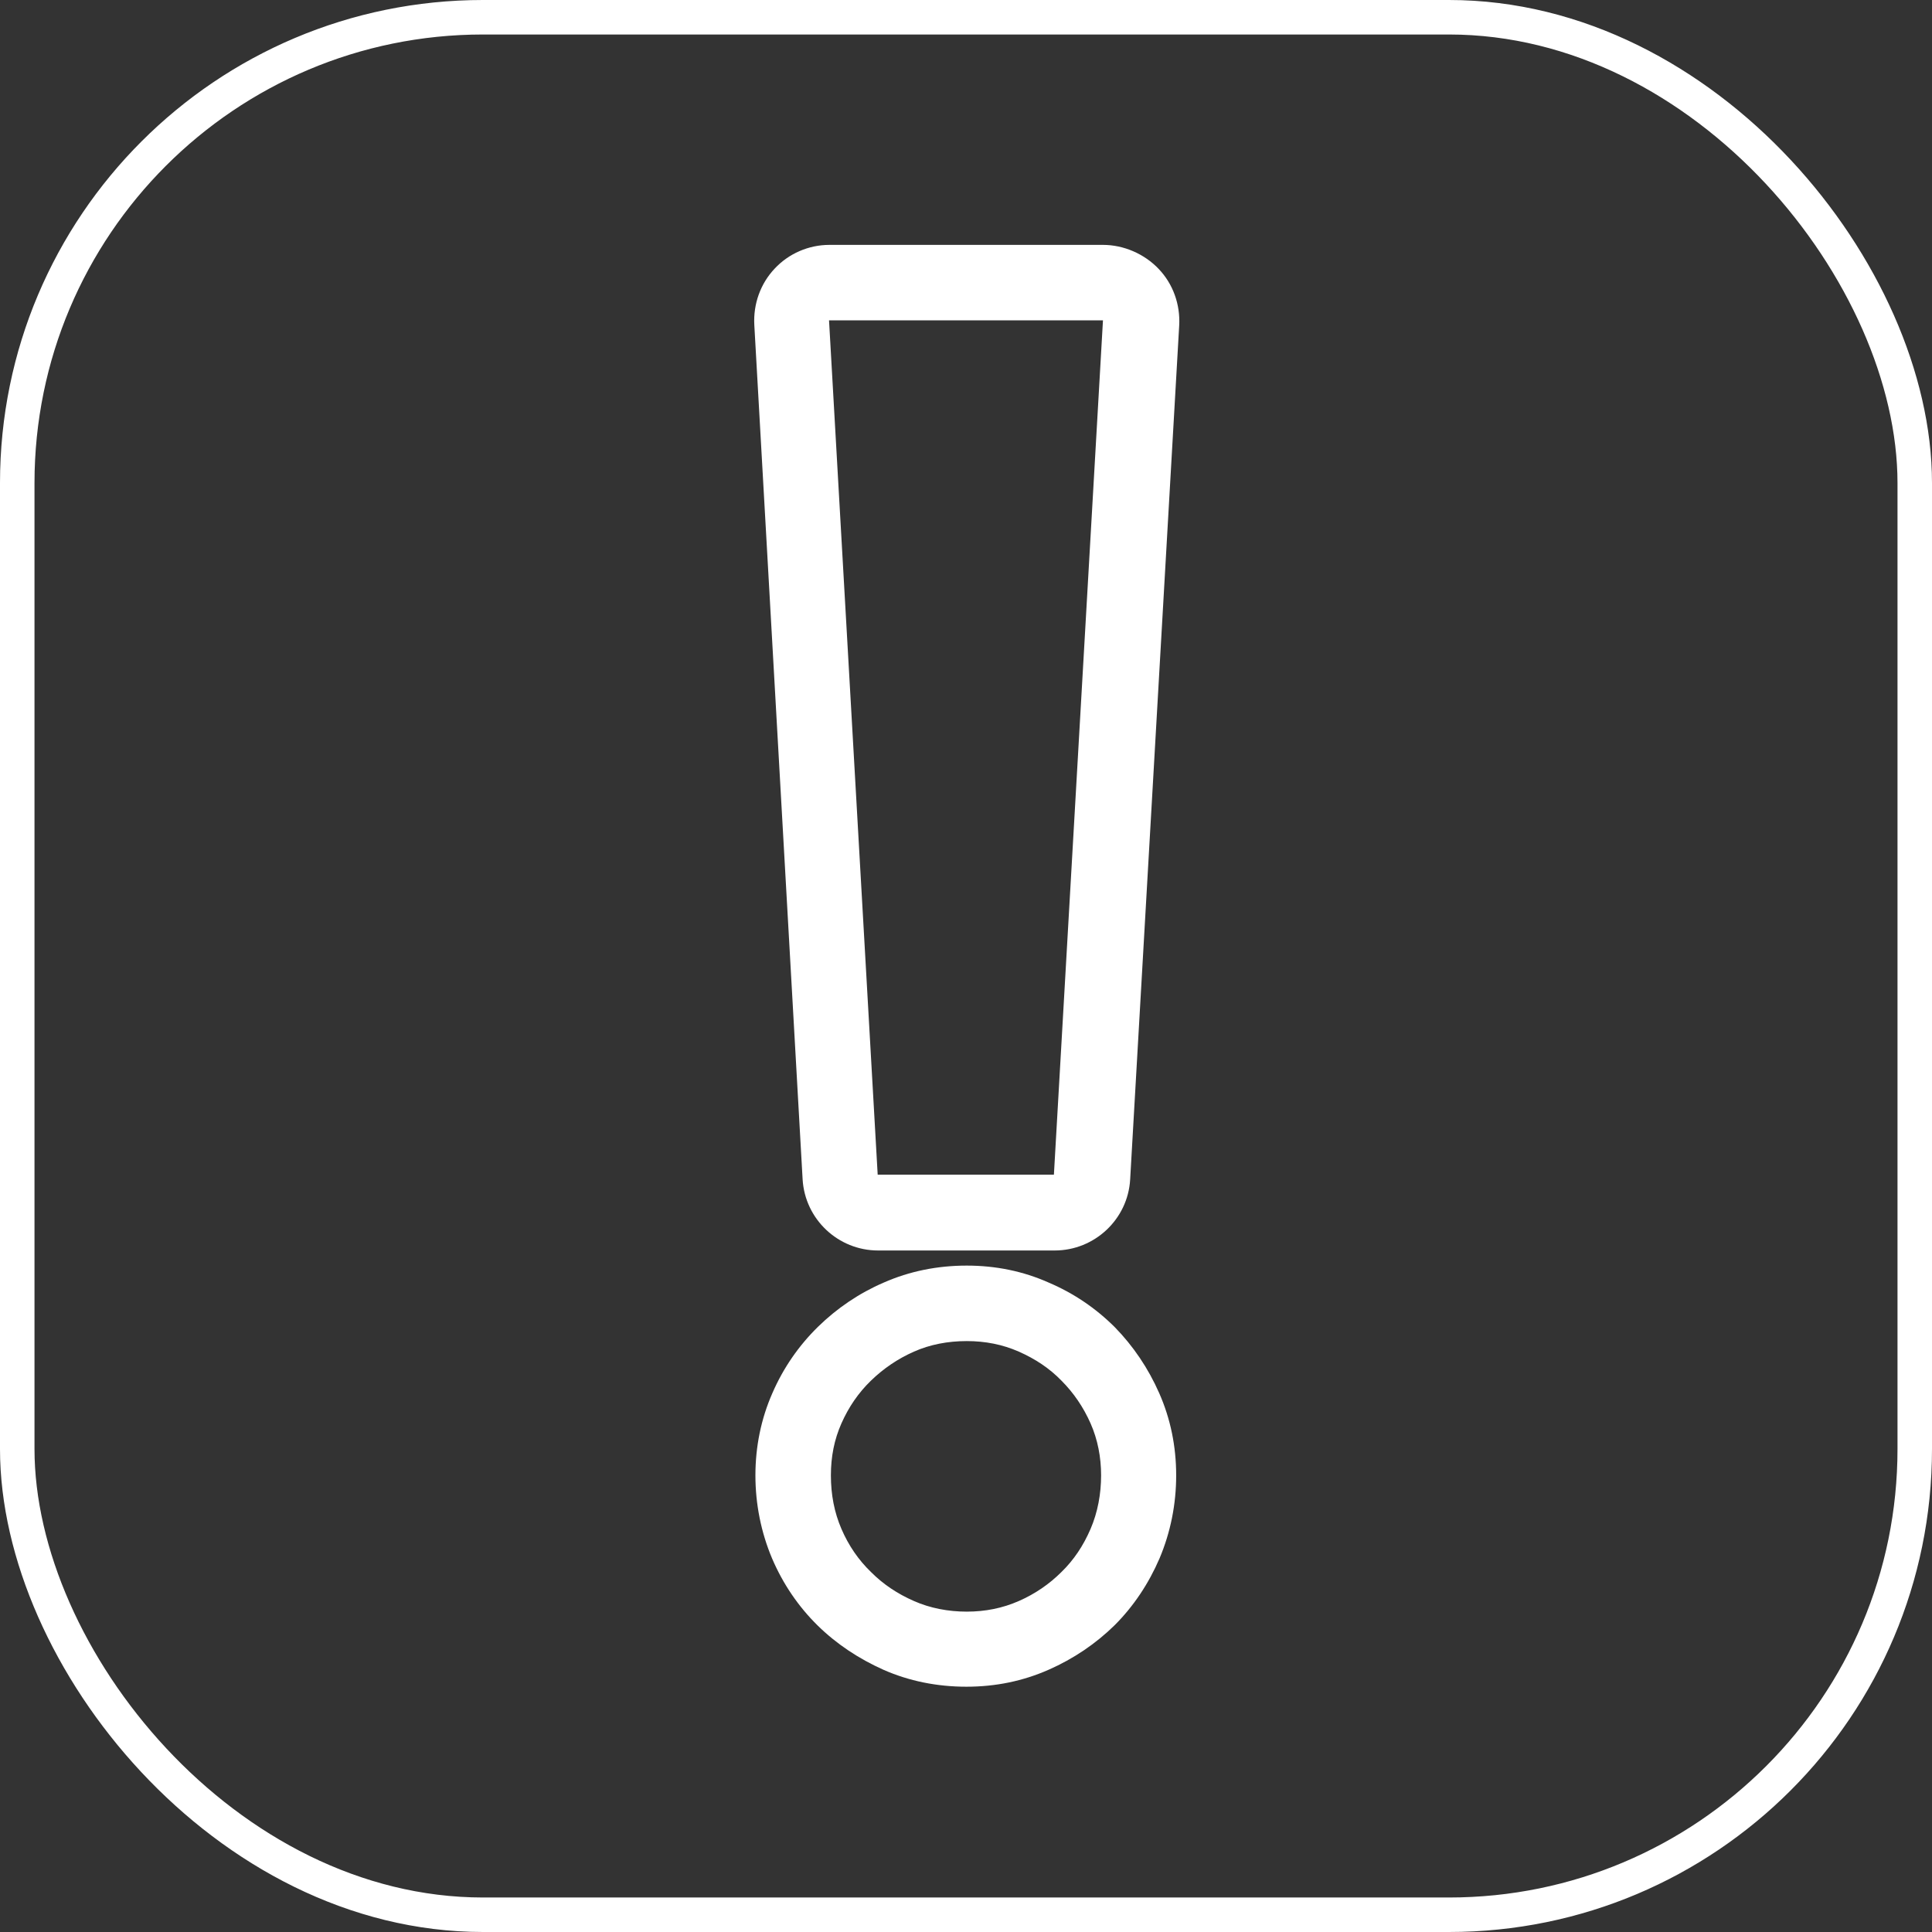 <svg width="28" height="28" viewBox="0 0 28 28" fill="none" xmlns="http://www.w3.org/2000/svg">
<rect x="0" y="0" width="28" height="28" fill="#333333" stroke="none"/>
<rect x="0.25" y="0.25" width="27.5" height="27.5" rx="6.75" stroke="white" stroke-width="0.5"/>
<path d="M15.985 4.643L15.274 17.024H12.72L12.015 4.643H15.985ZM14.011 19.436C14.279 19.436 14.53 19.485 14.766 19.589C15.001 19.693 15.209 19.829 15.384 20.01C15.559 20.185 15.701 20.393 15.805 20.628C15.909 20.863 15.958 21.12 15.958 21.382C15.958 21.65 15.909 21.918 15.805 22.159C15.701 22.4 15.564 22.607 15.384 22.782C15.209 22.957 15.001 23.1 14.766 23.203C14.53 23.307 14.279 23.357 14.011 23.357C13.743 23.357 13.48 23.307 13.245 23.203C13.01 23.1 12.802 22.963 12.622 22.782C12.441 22.607 12.299 22.4 12.195 22.159C12.091 21.918 12.042 21.661 12.042 21.382C12.042 21.109 12.091 20.863 12.195 20.628C12.299 20.393 12.441 20.185 12.622 20.01C12.802 19.835 13.01 19.693 13.245 19.589C13.48 19.485 13.738 19.436 14.011 19.436ZM15.985 3.549H12.02C11.72 3.549 11.43 3.675 11.227 3.893C11.02 4.112 10.916 4.407 10.932 4.708L11.632 17.09C11.665 17.669 12.146 18.123 12.726 18.123H15.285C15.865 18.123 16.346 17.669 16.379 17.095L17.09 4.714C17.106 4.413 17.002 4.118 16.794 3.899C16.587 3.68 16.286 3.549 15.985 3.549ZM14.011 18.342C13.584 18.342 13.18 18.424 12.808 18.588C12.452 18.741 12.13 18.96 11.856 19.228C11.577 19.501 11.353 19.824 11.194 20.19C11.03 20.562 10.948 20.967 10.948 21.382C10.948 21.798 11.03 22.208 11.189 22.585C11.348 22.957 11.572 23.285 11.851 23.559C12.124 23.827 12.447 24.04 12.802 24.199C13.174 24.363 13.579 24.445 14.005 24.445C14.432 24.445 14.826 24.363 15.198 24.199C15.559 24.04 15.881 23.822 16.155 23.553C16.428 23.28 16.647 22.952 16.805 22.585C16.964 22.208 17.046 21.803 17.046 21.382C17.046 20.961 16.964 20.562 16.8 20.19C16.641 19.829 16.423 19.507 16.155 19.233C15.881 18.96 15.559 18.741 15.198 18.588C14.831 18.424 14.432 18.342 14.011 18.342Z" fill="white"/>
</svg>
